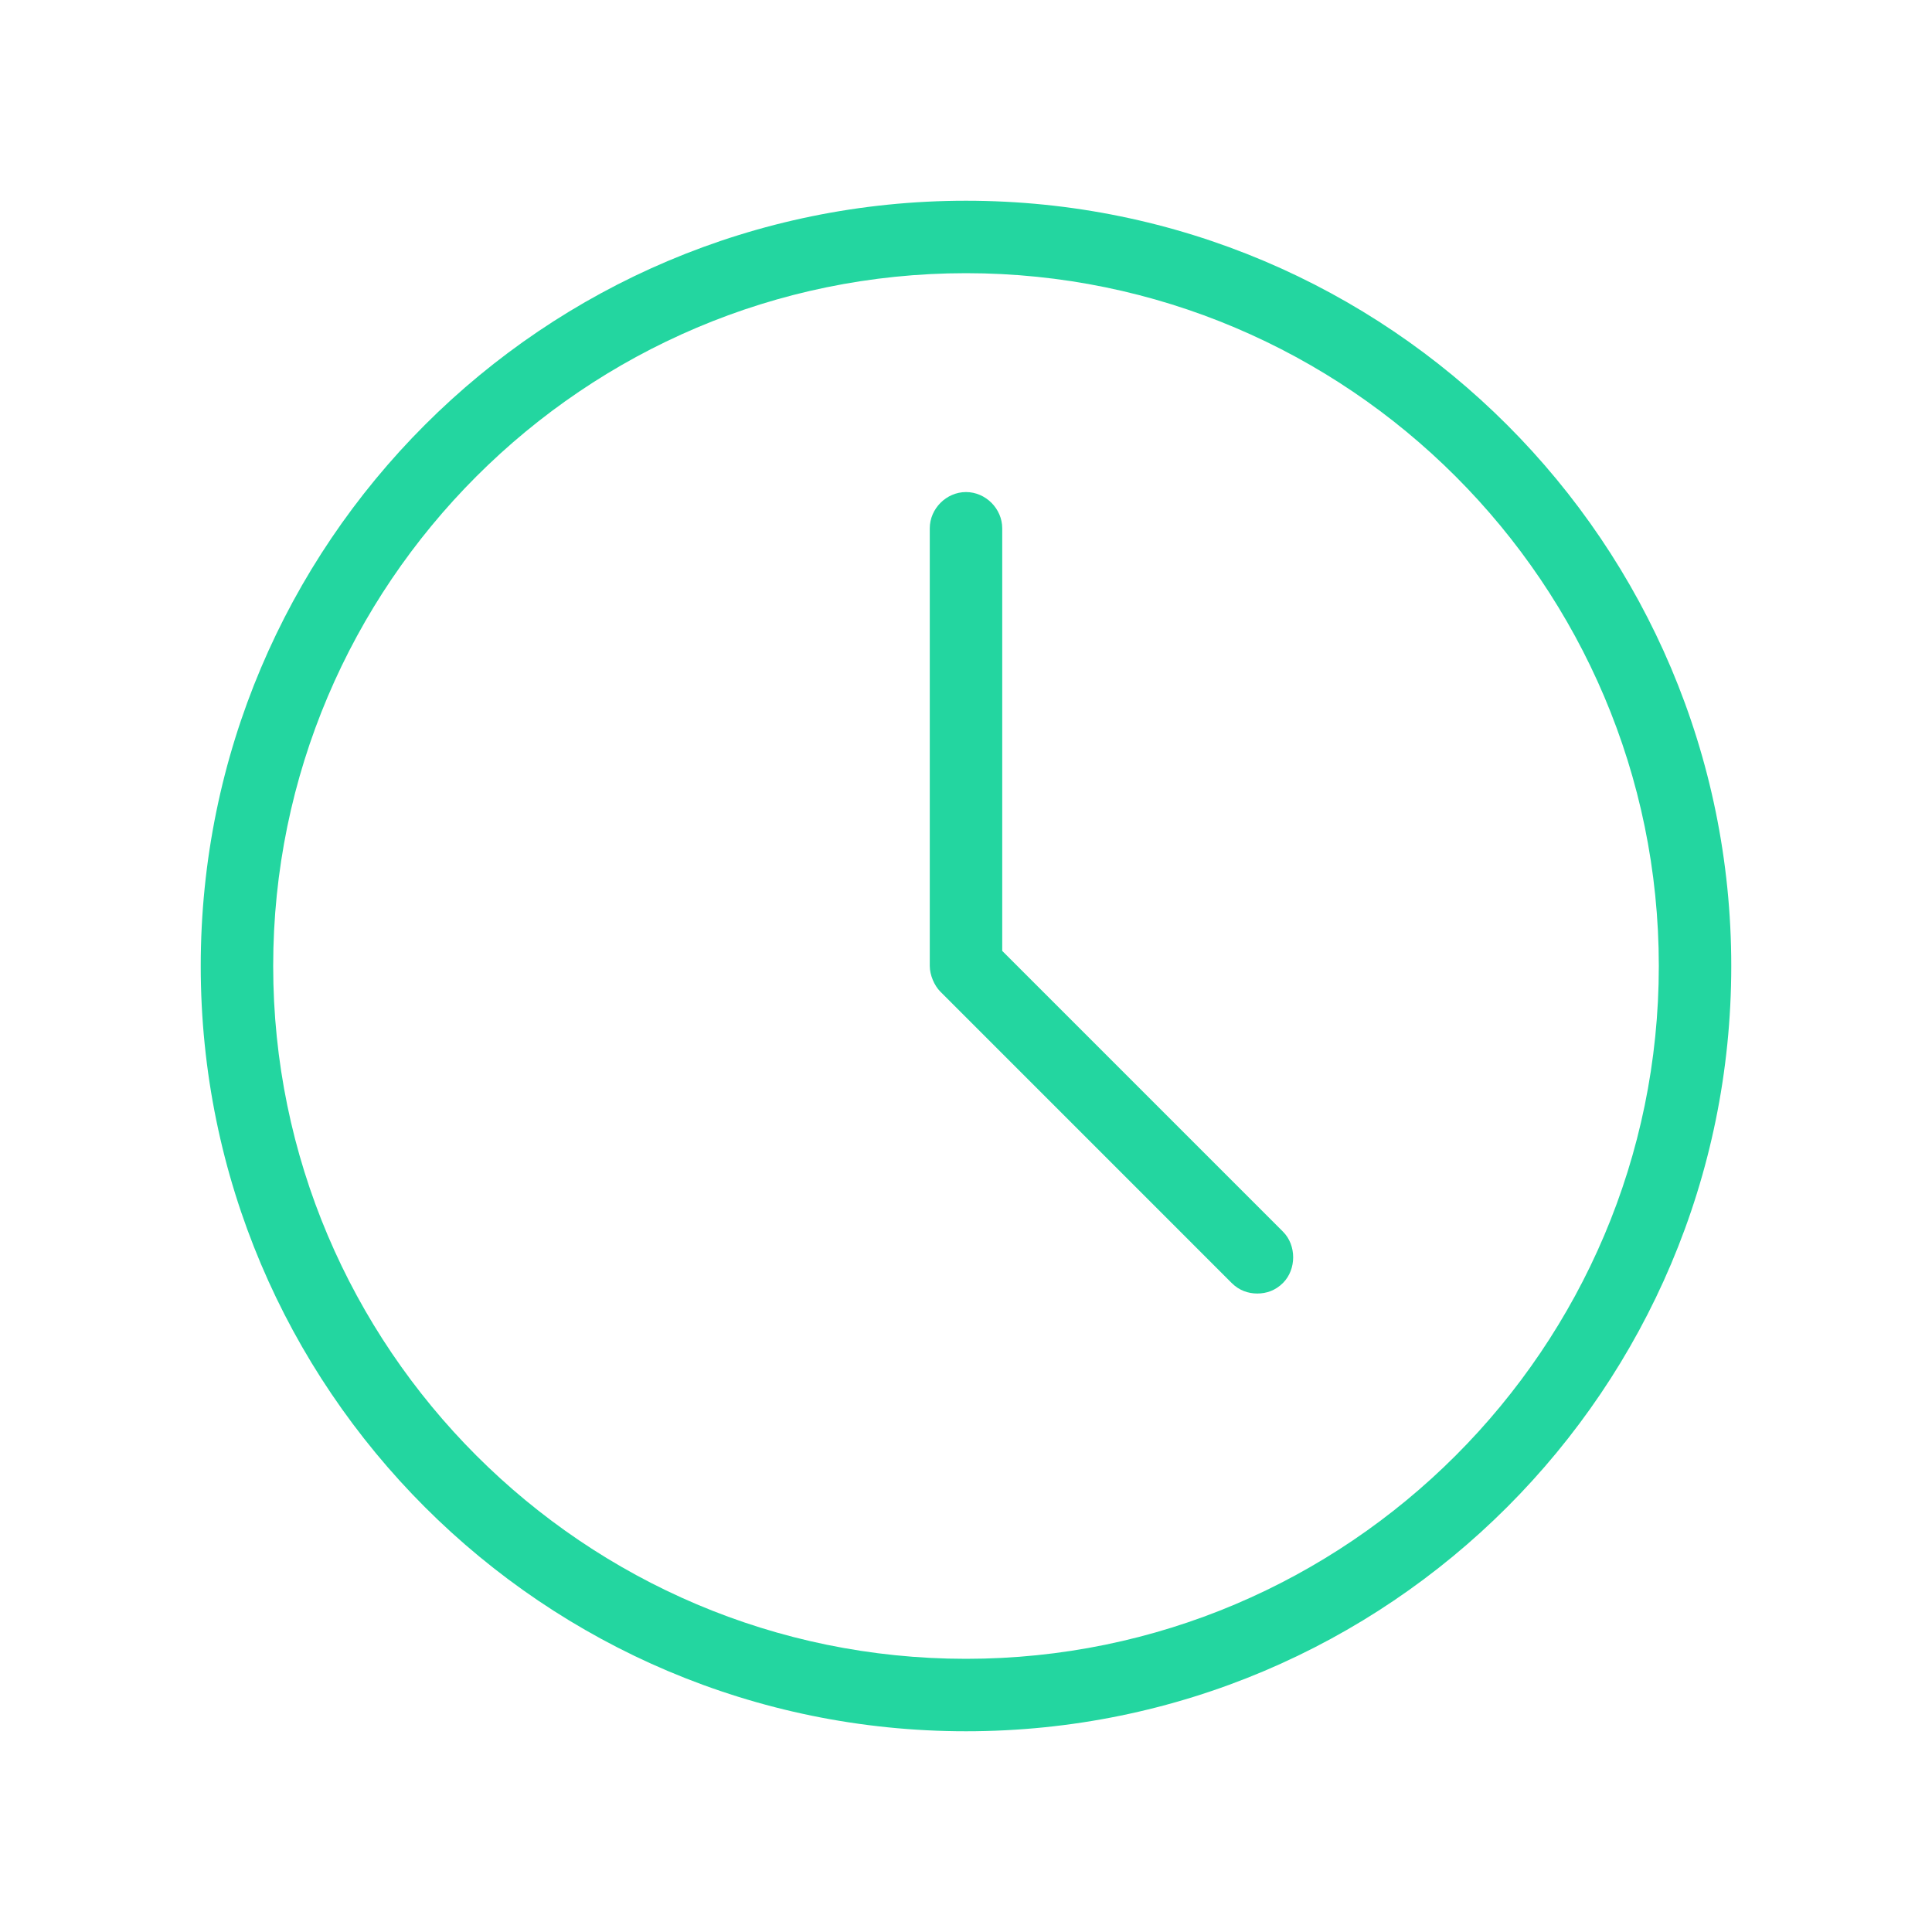 <svg width="80" height="80" viewBox="0 0 80 80" fill="none" xmlns="http://www.w3.org/2000/svg">
<path d="M40 8.312C22.5 8.312 8.312 22.5 8.312 40C8.312 57.5 22.5 71.688 40 71.688C57.5 71.688 71.688 57.5 71.688 40C71.688 22.5 57.5 8.312 40 8.312ZM40 68.688C24.188 68.688 11.312 55.812 11.312 40C11.312 24.188 24.188 11.312 40 11.312C55.812 11.312 68.688 24.188 68.688 40C68.688 55.812 55.812 68.688 40 68.688V68.688Z" fill="#23D6A0"/>
<path d="M41.5 39.375V21.875C41.5 21.062 40.812 20.375 40 20.375C39.188 20.375 38.5 21.062 38.5 21.875V40C38.5 40.375 38.688 40.812 38.938 41.062L51 53.125C51.312 53.438 51.688 53.562 52.062 53.562C52.438 53.562 52.812 53.438 53.125 53.125C53.688 52.562 53.688 51.562 53.125 51L41.5 39.375Z" fill="#23D6A0"/>
</svg>
